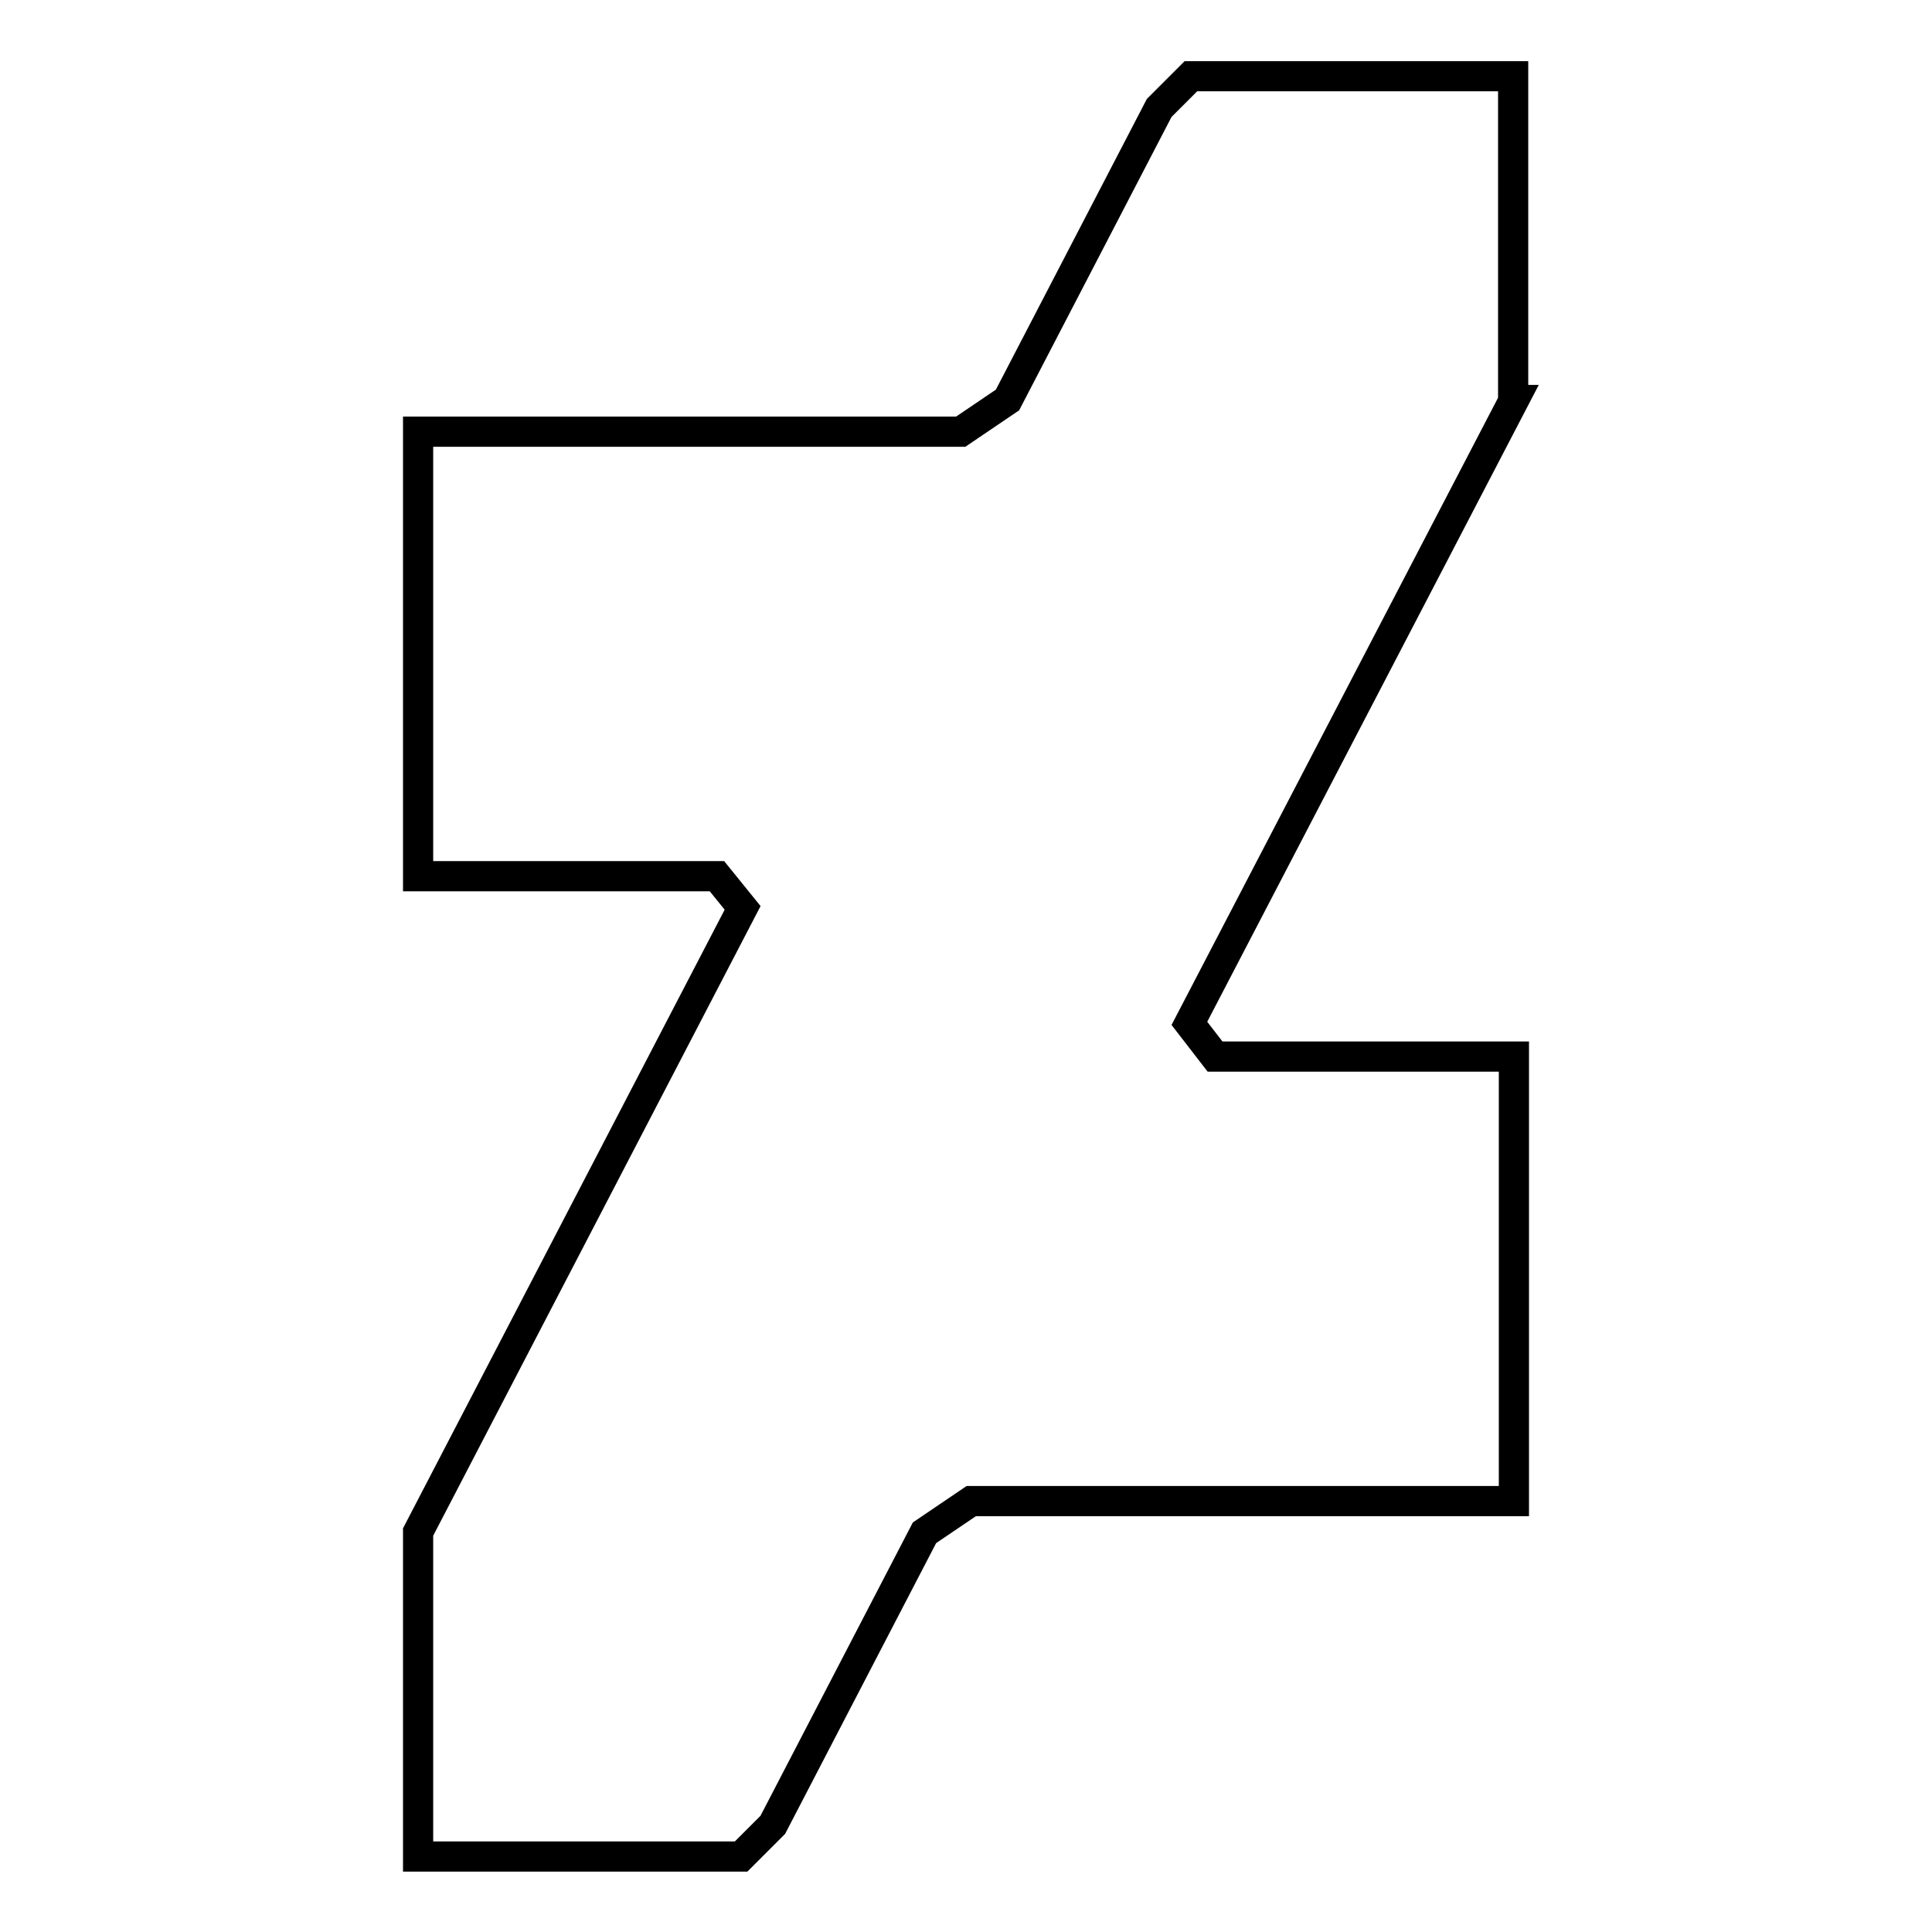 <?xml version="1.0" encoding="utf-8"?>
<!-- Svg Vector Icons : http://www.onlinewebfonts.com/icon -->
<!DOCTYPE svg PUBLIC "-//W3C//DTD SVG 1.1//EN" "http://www.w3.org/Graphics/SVG/1.1/DTD/svg11.dtd">
<svg version="1.1" xmlns="http://www.w3.org/2000/svg" xmlns:xlink="http://www.w3.org/1999/xlink" x="0px" y="0px" viewBox="0 0 256 256" enable-background="new 0 0 256 256" xml:space="preserve">
<g> <path stroke-width="4" fill-opacity="0" stroke="#000000"  d="M200.6,53l-43,82.6l3.4,4.4h39.6v58.9h-71.9l-6.2,4.2l-20.1,38.7l-4.2,4.2H55.4v-43l43-82.7l-3.4-4.2H55.4 V57.2h71.9l6.2-4.2l20.1-38.7l4.2-4.2h42.7V53z"/></g>
</svg>